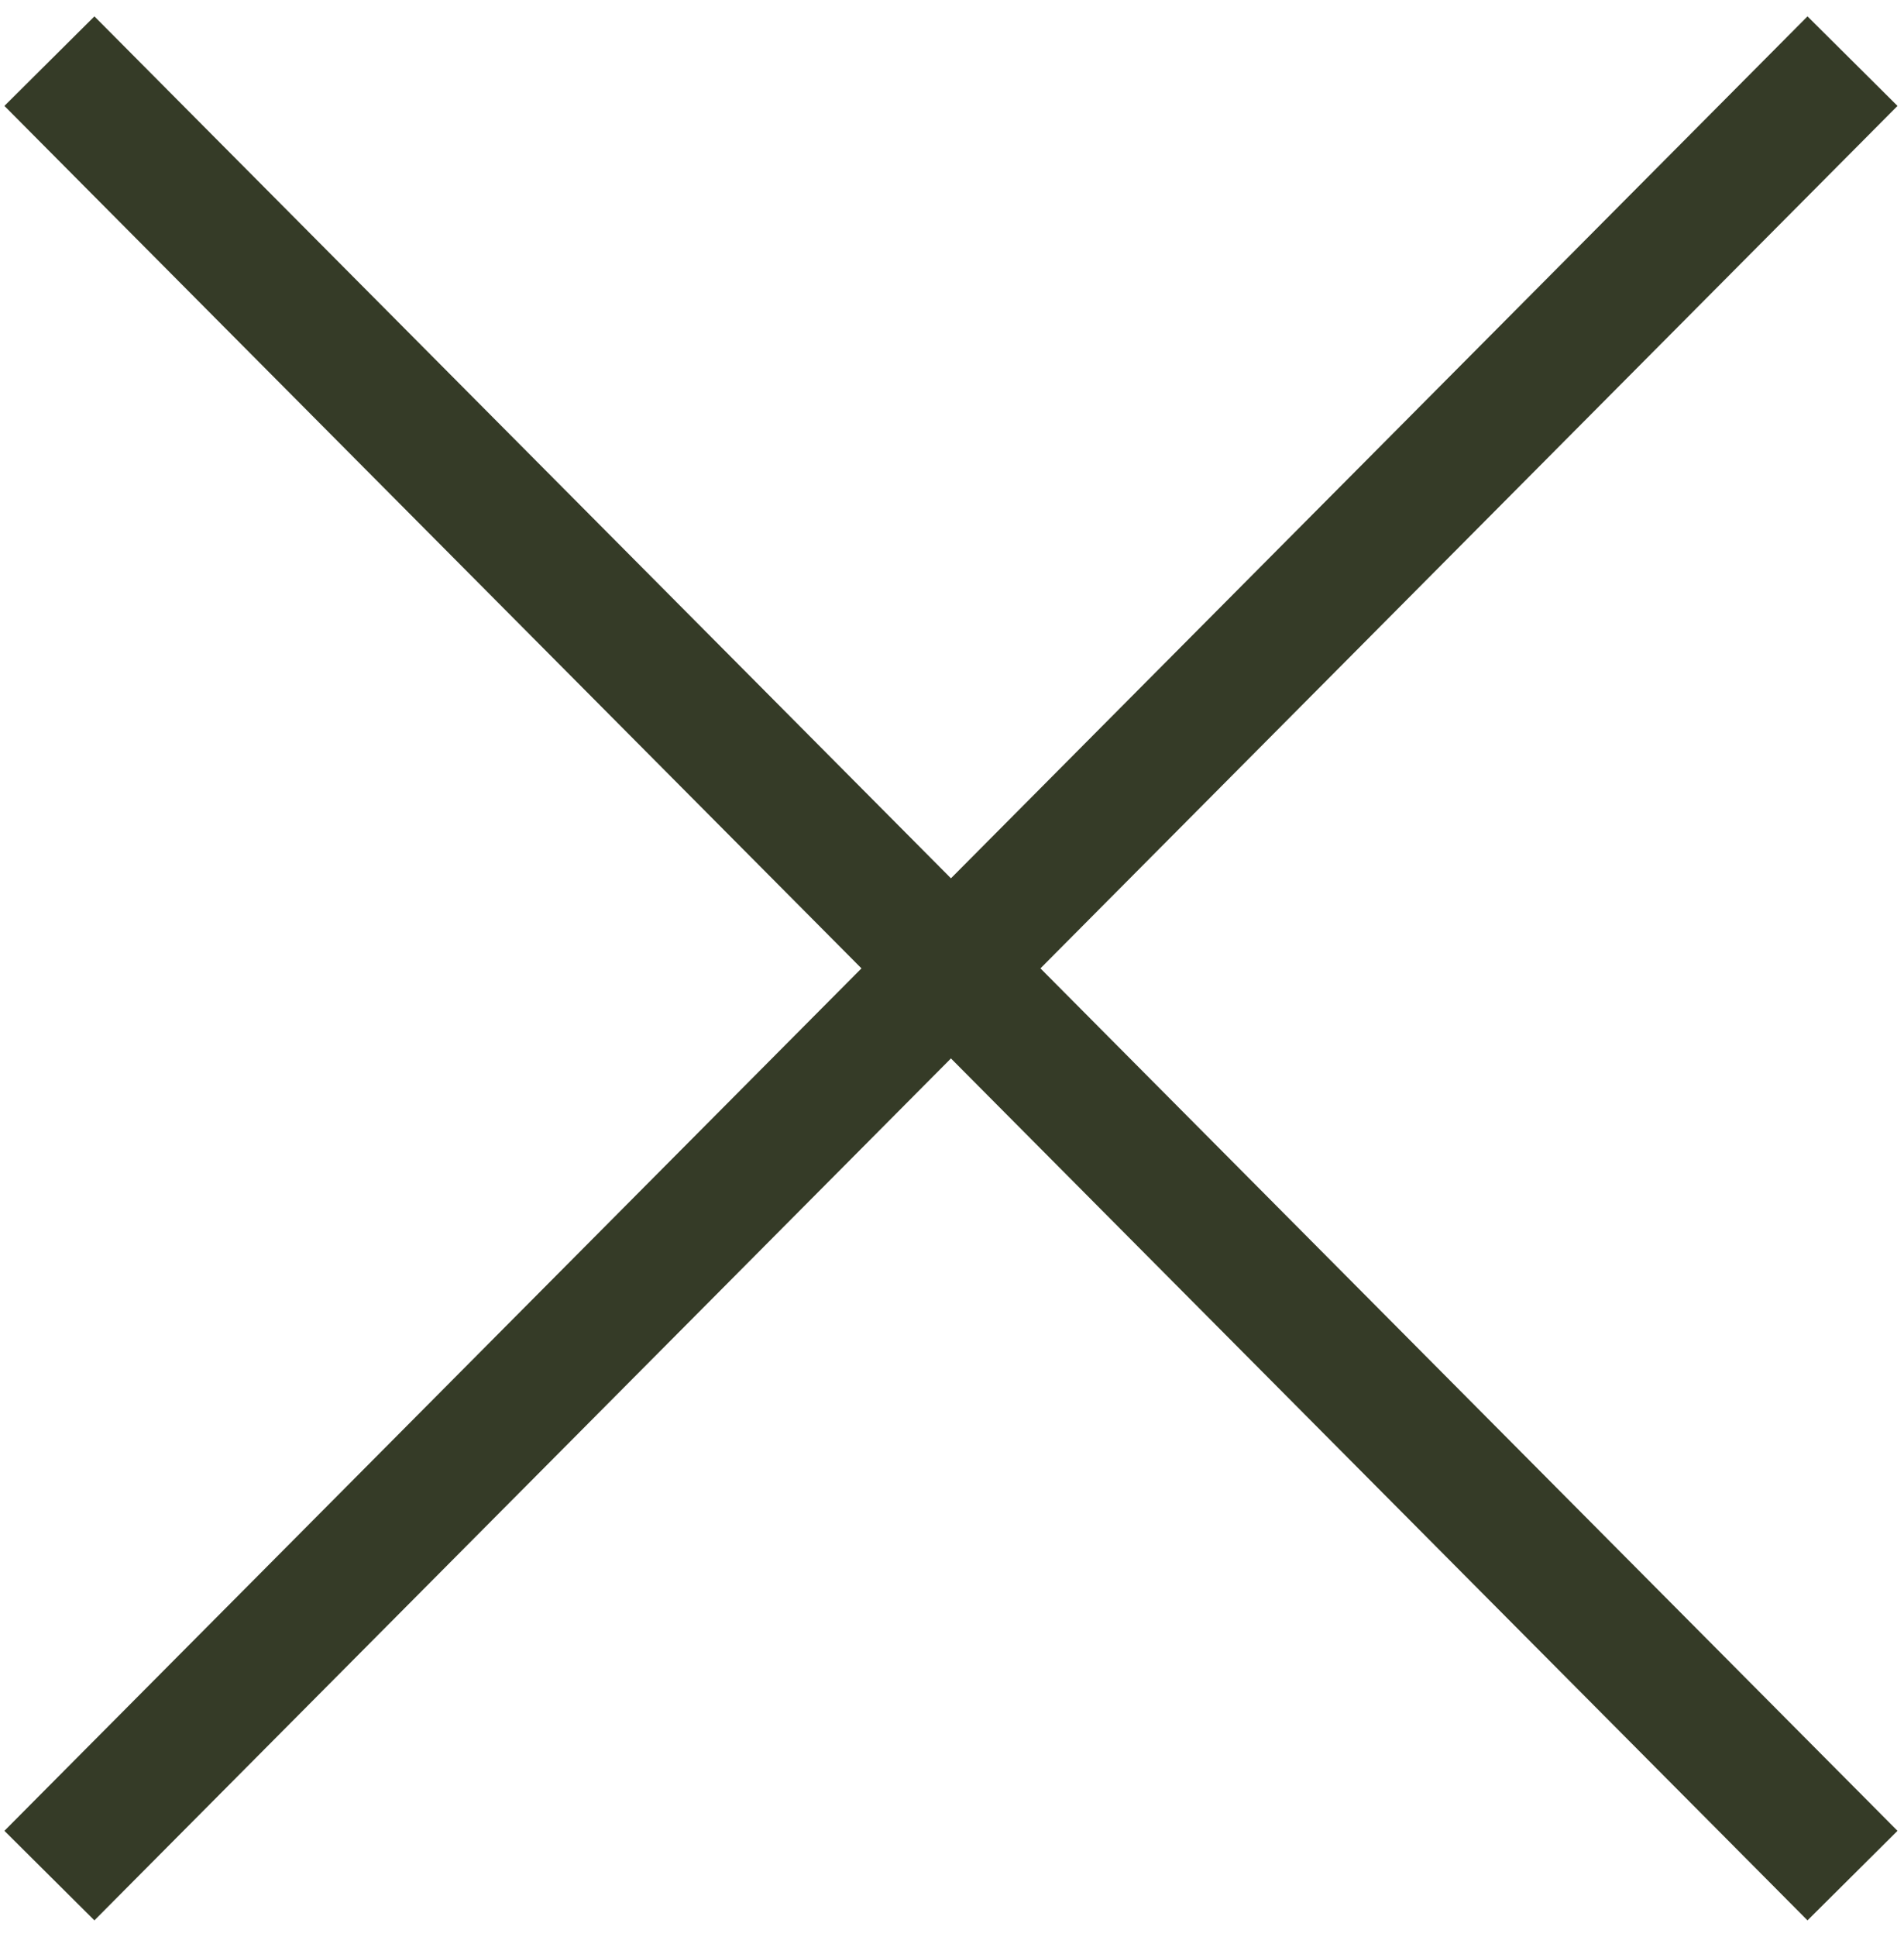 <?xml version="1.0" encoding="UTF-8"?>
<svg width="60px" height="61px" viewBox="0 0 60 61" version="1.1" xmlns="http://www.w3.org/2000/svg" xmlns:xlink="http://www.w3.org/1999/xlink">
    <!-- Generator: Sketch 57.1 (83088) - https://sketch.com -->
    <title>Group 19</title>
    <desc>Created with Sketch.</desc>
    <g id="Desktop" stroke="none" stroke-width="1" fill="none" fill-rule="evenodd" stroke-linecap="square">
        <g id="06_1_speaker-info" transform="translate(-1341, -57)" stroke="#353B27" stroke-width="4">
            <g id="Group-19" transform="translate(1343, 60)">
                <path d="M0.967,0.344 L54.967,54.656" id="Line-2"></path>
                <path d="M54.967,0.344 L0.967,54.656" id="Line-2-Copy"></path>
            </g>
        </g>
    </g>
</svg>